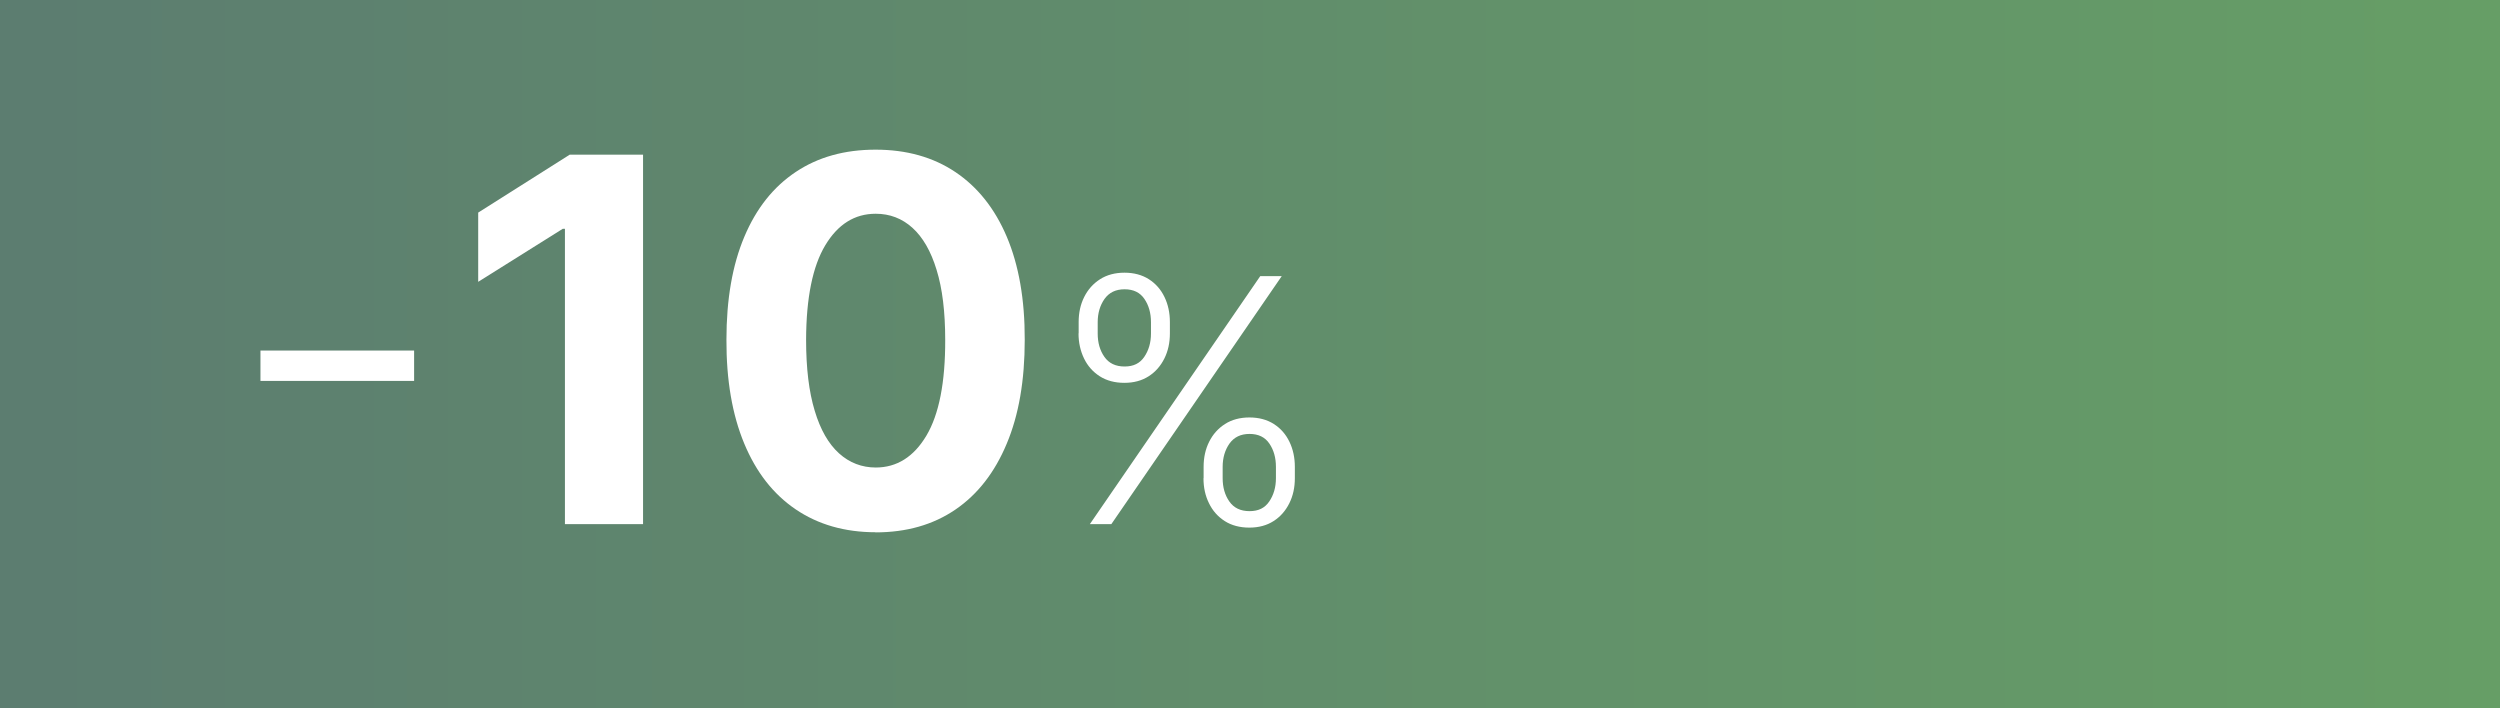 <?xml version="1.0" encoding="UTF-8"?><svg id="aw" xmlns="http://www.w3.org/2000/svg" xmlns:xlink="http://www.w3.org/1999/xlink" viewBox="0 0 194.27 55.02"><rect x="0" y="0" width="194.27" height="55.02" fill="#333333" stroke="none"/><defs><style>.cls-1{fill:url(#linear-gradient);}.cls-1,.cls-2{stroke-width:0px;}.cls-2{fill:#fff;}</style><linearGradient id="linear-gradient" x1="3.1" y1="27.51" x2="682.13" y2="27.51" gradientUnits="userSpaceOnUse"><stop offset="0" stop-color="#5c7d70"/><stop offset=".28" stop-color="#669e66"/><stop offset=".55" stop-color="#70bf5c"/><stop offset="1" stop-color="#56bded"/></linearGradient></defs><rect class="cls-1" width="194.27" height="55.02"/><path class="cls-2" d="m32.18,27.24v2.36h-11.94v-2.36h11.94Z"/><path class="cls-2" d="m49.97,12.02v28.71h-6.07v-22.95h-.17l-6.57,4.12v-5.38l7.11-4.5h5.71Z"/><path class="cls-2" d="m68.05,41.36c-2.41,0-4.48-.6-6.22-1.78s-3.07-2.88-4-5.12-1.39-4.92-1.38-8.06c0-3.13.46-5.8,1.39-8,.93-2.21,2.26-3.88,4-5.04s3.8-1.73,6.2-1.73,4.47.58,6.2,1.74c1.73,1.16,3.07,2.84,4,5.04.93,2.2,1.4,4.87,1.39,8,0,3.15-.46,5.84-1.4,8.07-.93,2.23-2.26,3.94-3.99,5.12-1.73,1.18-3.8,1.77-6.21,1.77Zm0-5.03c1.64,0,2.96-.83,3.94-2.48.98-1.65,1.47-4.13,1.46-7.44,0-2.18-.22-3.99-.67-5.44-.44-1.45-1.07-2.54-1.88-3.27-.81-.73-1.76-1.09-2.85-1.09-1.64,0-2.94.82-3.92,2.45-.98,1.63-1.48,4.08-1.49,7.34,0,2.21.22,4.04.67,5.52.44,1.47,1.07,2.57,1.89,3.31.81.73,1.77,1.1,2.86,1.1Z"/><path class="cls-2" d="m83.82,25.91v-.88c0-.72.14-1.37.43-1.95s.7-1.04,1.23-1.38c.53-.34,1.17-.51,1.9-.51s1.37.17,1.9.51c.53.34.93.8,1.21,1.38s.42,1.23.42,1.95v.88c0,.72-.14,1.37-.43,1.95-.29.58-.69,1.04-1.22,1.38-.53.34-1.16.51-1.89.51s-1.38-.17-1.91-.51c-.53-.34-.94-.8-1.22-1.38s-.43-1.23-.43-1.95Zm.87,14.82l13.24-19.27h1.67l-13.24,19.27h-1.67Zm.61-15.69v.88c0,.71.17,1.31.52,1.81s.87.75,1.57.75,1.19-.25,1.53-.75.52-1.1.52-1.81v-.88c0-.71-.17-1.31-.51-1.81-.34-.5-.85-.75-1.54-.75s-1.2.25-1.56.75c-.35.5-.53,1.1-.53,1.81Zm8.23,12.12v-.88c0-.72.14-1.37.43-1.95.29-.58.7-1.04,1.23-1.38.53-.34,1.17-.51,1.9-.51s1.37.17,1.9.51c.53.34.93.8,1.21,1.38s.42,1.23.42,1.95v.88c0,.72-.14,1.37-.43,1.95-.29.58-.69,1.04-1.22,1.38-.53.34-1.16.51-1.89.51s-1.38-.17-1.91-.51-.94-.8-1.22-1.38c-.29-.58-.43-1.23-.43-1.95Zm1.48-.88v.88c0,.71.17,1.31.52,1.81.35.5.87.75,1.57.75s1.19-.25,1.53-.75c.34-.5.52-1.1.52-1.81v-.88c0-.71-.17-1.31-.51-1.81-.34-.5-.85-.75-1.54-.75s-1.2.25-1.56.75c-.35.5-.53,1.1-.53,1.81Z"/></svg>